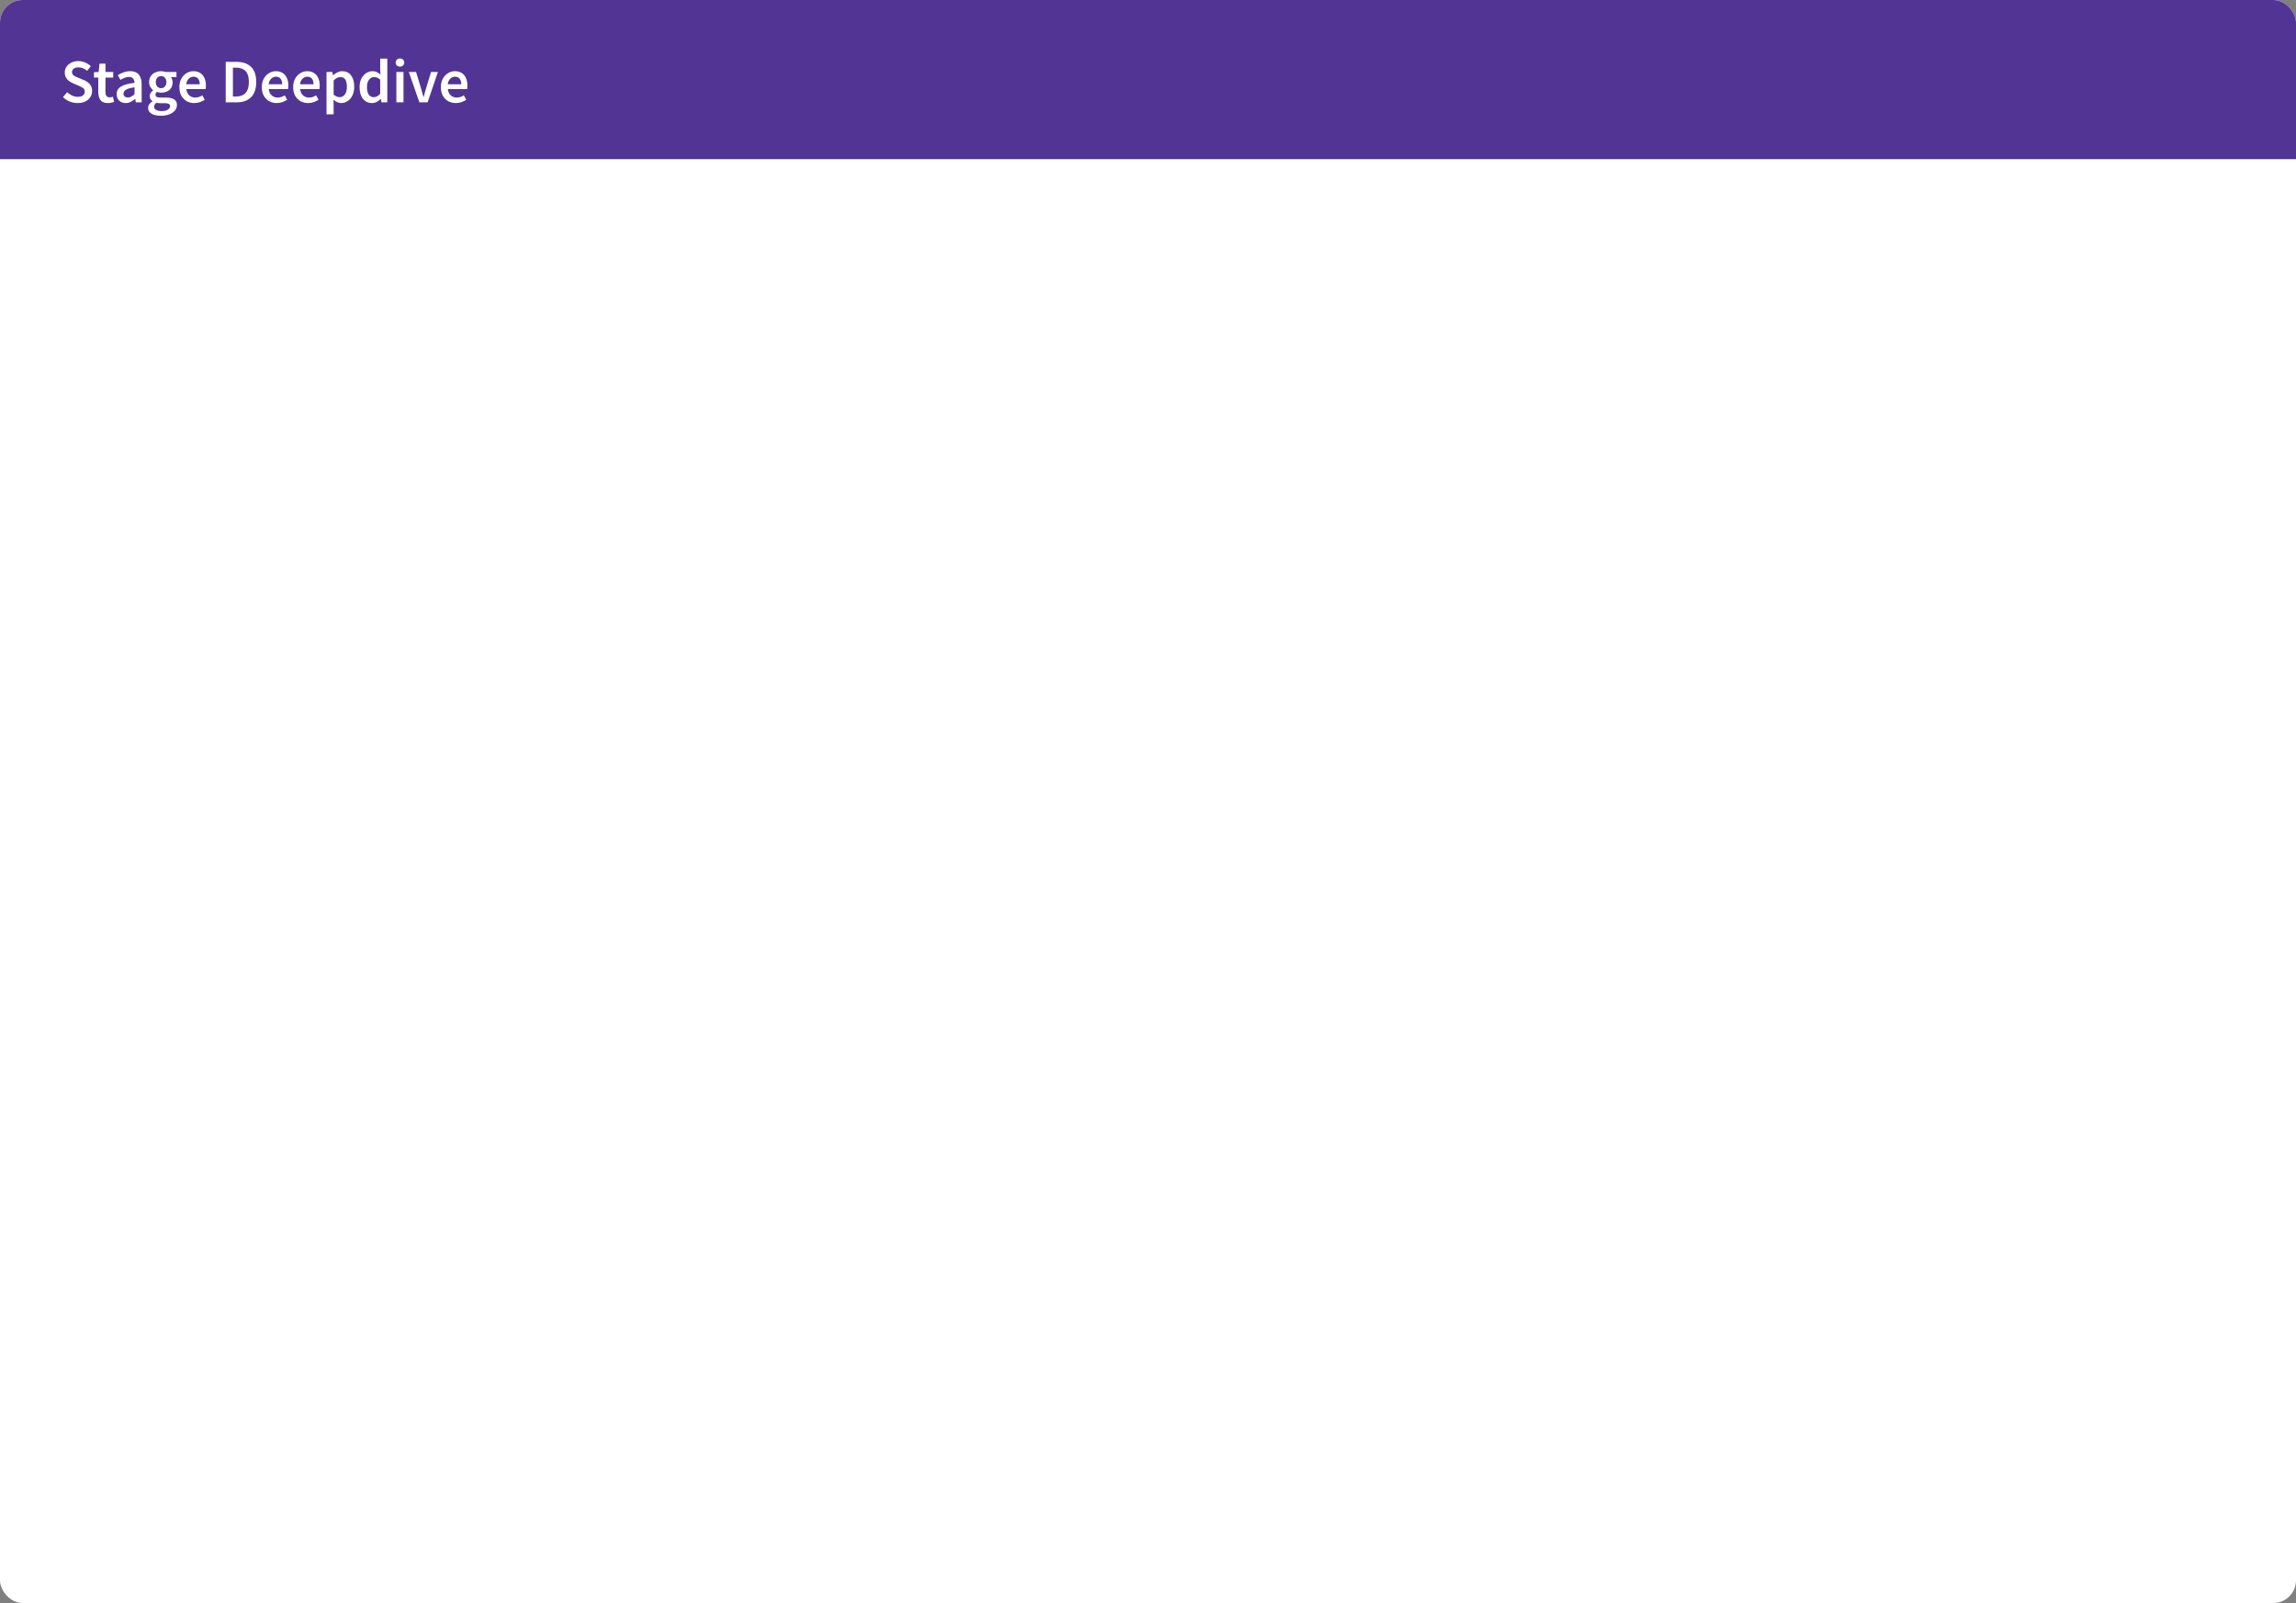 <svg width="606" height="423" viewBox="0 0 606 423" fill="none" xmlns="http://www.w3.org/2000/svg">
<rect x="0" y="0" width="606" height="423" fill="#808080" stroke="none"/>
<g clip-path="url(#clip0_17897_14283)">
<rect width="606" height="516" rx="6" fill="white"/>
<rect width="611" height="42" fill="#523494"/>
<path d="M20.475 27.196C19.757 27.196 19.06 27.06 18.385 26.788C17.721 26.515 17.133 26.129 16.621 25.628L17.731 24.338C18.113 24.697 18.548 24.991 19.038 25.22C19.528 25.437 20.018 25.546 20.508 25.546C21.118 25.546 21.581 25.421 21.896 25.171C22.212 24.92 22.37 24.588 22.37 24.174C22.37 23.728 22.212 23.407 21.896 23.211C21.591 23.015 21.2 22.813 20.72 22.606L19.25 21.969C18.902 21.817 18.559 21.621 18.221 21.381C17.895 21.142 17.622 20.837 17.405 20.467C17.198 20.096 17.094 19.65 17.094 19.127C17.094 18.561 17.247 18.055 17.552 17.608C17.867 17.151 18.292 16.792 18.826 16.53C19.37 16.258 19.991 16.122 20.688 16.122C21.308 16.122 21.907 16.247 22.484 16.498C23.061 16.737 23.557 17.064 23.971 17.478L23.007 18.686C22.669 18.403 22.31 18.18 21.929 18.017C21.559 17.853 21.145 17.772 20.688 17.772C20.187 17.772 19.779 17.886 19.463 18.115C19.158 18.332 19.005 18.637 19.005 19.029C19.005 19.302 19.082 19.53 19.234 19.715C19.397 19.89 19.61 20.042 19.871 20.173C20.132 20.292 20.41 20.412 20.704 20.532L22.158 21.136C22.789 21.409 23.306 21.768 23.709 22.214C24.112 22.65 24.314 23.254 24.314 24.027C24.314 24.604 24.161 25.133 23.856 25.612C23.552 26.091 23.11 26.477 22.533 26.771C21.967 27.054 21.281 27.196 20.475 27.196ZM28.488 27.196C27.562 27.196 26.904 26.929 26.512 26.396C26.13 25.851 25.94 25.149 25.94 24.289V20.467H24.796V19.062L26.038 18.98L26.267 16.792H27.834V18.98H29.876V20.467H27.834V24.289C27.834 25.225 28.21 25.693 28.962 25.693C29.103 25.693 29.25 25.677 29.402 25.644C29.555 25.601 29.686 25.557 29.794 25.514L30.121 26.902C29.903 26.978 29.653 27.044 29.37 27.098C29.098 27.163 28.804 27.196 28.488 27.196ZM33.157 27.196C32.46 27.196 31.888 26.978 31.442 26.543C31.006 26.107 30.788 25.541 30.788 24.844C30.788 23.984 31.164 23.32 31.915 22.851C32.667 22.372 33.864 22.046 35.509 21.871C35.498 21.447 35.383 21.082 35.166 20.777C34.959 20.461 34.583 20.303 34.039 20.303C33.647 20.303 33.26 20.38 32.879 20.532C32.509 20.684 32.144 20.869 31.785 21.087L31.099 19.83C31.545 19.547 32.046 19.302 32.601 19.095C33.167 18.888 33.766 18.784 34.398 18.784C35.4 18.784 36.146 19.084 36.636 19.683C37.136 20.271 37.387 21.125 37.387 22.247V27H35.835L35.705 26.118H35.639C35.28 26.423 34.893 26.679 34.48 26.886C34.077 27.093 33.636 27.196 33.157 27.196ZM33.761 25.726C34.088 25.726 34.382 25.65 34.643 25.497C34.915 25.334 35.204 25.116 35.509 24.844V23.047C34.42 23.189 33.663 23.401 33.238 23.684C32.814 23.956 32.601 24.294 32.601 24.697C32.601 25.056 32.71 25.318 32.928 25.481C33.146 25.644 33.423 25.726 33.761 25.726ZM42.428 30.544C41.796 30.544 41.225 30.468 40.713 30.316C40.212 30.163 39.815 29.929 39.52 29.613C39.237 29.308 39.096 28.922 39.096 28.454C39.096 27.789 39.477 27.218 40.239 26.739V26.673C40.032 26.543 39.858 26.368 39.717 26.151C39.586 25.933 39.52 25.661 39.52 25.334C39.52 25.018 39.608 24.735 39.782 24.485C39.967 24.223 40.174 24.011 40.403 23.848V23.782C40.13 23.575 39.885 23.287 39.667 22.917C39.461 22.546 39.357 22.127 39.357 21.659C39.357 21.038 39.504 20.516 39.798 20.091C40.092 19.666 40.479 19.345 40.958 19.127C41.448 18.899 41.971 18.784 42.526 18.784C42.744 18.784 42.95 18.806 43.147 18.85C43.353 18.882 43.539 18.926 43.702 18.98H46.577V20.369H45.107C45.237 20.521 45.346 20.717 45.433 20.957C45.52 21.185 45.564 21.441 45.564 21.724C45.564 22.312 45.428 22.813 45.156 23.227C44.883 23.63 44.519 23.935 44.061 24.142C43.604 24.349 43.092 24.452 42.526 24.452C42.352 24.452 42.172 24.436 41.987 24.403C41.802 24.37 41.617 24.316 41.431 24.24C41.312 24.349 41.214 24.457 41.138 24.566C41.072 24.675 41.039 24.822 41.039 25.007C41.039 25.236 41.132 25.416 41.317 25.546C41.513 25.677 41.856 25.742 42.346 25.742H43.767C44.736 25.742 45.466 25.9 45.956 26.216C46.457 26.521 46.707 27.022 46.707 27.719C46.707 28.241 46.533 28.715 46.185 29.14C45.836 29.575 45.341 29.918 44.698 30.169C44.056 30.419 43.299 30.544 42.428 30.544ZM42.526 23.276C42.907 23.276 43.234 23.134 43.506 22.851C43.778 22.568 43.914 22.171 43.914 21.659C43.914 21.158 43.778 20.771 43.506 20.499C43.245 20.216 42.918 20.075 42.526 20.075C42.134 20.075 41.802 20.211 41.529 20.483C41.257 20.755 41.121 21.147 41.121 21.659C41.121 22.171 41.257 22.568 41.529 22.851C41.802 23.134 42.134 23.276 42.526 23.276ZM42.722 29.319C43.364 29.319 43.887 29.189 44.29 28.927C44.693 28.666 44.894 28.367 44.894 28.029C44.894 27.713 44.769 27.501 44.519 27.392C44.279 27.283 43.931 27.229 43.473 27.229H42.379C41.943 27.229 41.578 27.191 41.285 27.114C40.871 27.43 40.664 27.784 40.664 28.176C40.664 28.535 40.849 28.813 41.219 29.009C41.589 29.216 42.09 29.319 42.722 29.319ZM51.295 27.196C50.555 27.196 49.885 27.033 49.286 26.706C48.688 26.368 48.214 25.889 47.865 25.269C47.517 24.637 47.343 23.88 47.343 22.998C47.343 22.127 47.517 21.376 47.865 20.744C48.225 20.113 48.688 19.628 49.254 19.291C49.82 18.953 50.413 18.784 51.034 18.784C51.764 18.784 52.373 18.948 52.863 19.274C53.353 19.59 53.724 20.037 53.974 20.614C54.224 21.18 54.35 21.839 54.35 22.59C54.35 22.982 54.322 23.287 54.268 23.505H49.172C49.259 24.212 49.515 24.762 49.94 25.154C50.364 25.546 50.898 25.742 51.54 25.742C51.889 25.742 52.21 25.693 52.504 25.595C52.809 25.486 53.108 25.339 53.402 25.154L54.039 26.33C53.658 26.581 53.234 26.788 52.765 26.951C52.297 27.114 51.807 27.196 51.295 27.196ZM49.156 22.231H52.716C52.716 21.61 52.58 21.125 52.308 20.777C52.036 20.418 51.627 20.238 51.083 20.238C50.615 20.238 50.196 20.412 49.825 20.761C49.466 21.098 49.243 21.588 49.156 22.231ZM59.577 27V16.318H62.435C64.069 16.318 65.343 16.759 66.257 17.641C67.172 18.523 67.629 19.846 67.629 21.61C67.629 23.385 67.177 24.73 66.274 25.644C65.37 26.548 64.123 27 62.533 27H59.577ZM61.472 25.465H62.305C63.383 25.465 64.216 25.154 64.804 24.534C65.392 23.902 65.686 22.927 65.686 21.61C65.686 20.303 65.392 19.351 64.804 18.752C64.216 18.153 63.383 17.853 62.305 17.853H61.472V25.465ZM73.052 27.196C72.312 27.196 71.642 27.033 71.043 26.706C70.444 26.368 69.971 25.889 69.622 25.269C69.274 24.637 69.099 23.88 69.099 22.998C69.099 22.127 69.274 21.376 69.622 20.744C69.981 20.113 70.444 19.628 71.01 19.291C71.577 18.953 72.17 18.784 72.791 18.784C73.52 18.784 74.13 18.948 74.62 19.274C75.11 19.59 75.48 20.037 75.731 20.614C75.981 21.18 76.106 21.839 76.106 22.59C76.106 22.982 76.079 23.287 76.025 23.505H70.929C71.016 24.212 71.272 24.762 71.696 25.154C72.121 25.546 72.655 25.742 73.297 25.742C73.645 25.742 73.967 25.693 74.261 25.595C74.566 25.486 74.865 25.339 75.159 25.154L75.796 26.33C75.415 26.581 74.99 26.788 74.522 26.951C74.054 27.114 73.564 27.196 73.052 27.196ZM70.912 22.231H74.473C74.473 21.61 74.337 21.125 74.065 20.777C73.793 20.418 73.384 20.238 72.84 20.238C72.371 20.238 71.952 20.412 71.582 20.761C71.223 21.098 70.999 21.588 70.912 22.231ZM81.33 27.196C80.59 27.196 79.92 27.033 79.321 26.706C78.722 26.368 78.249 25.889 77.9 25.269C77.552 24.637 77.378 23.88 77.378 22.998C77.378 22.127 77.552 21.376 77.9 20.744C78.26 20.113 78.722 19.628 79.289 19.291C79.855 18.953 80.448 18.784 81.069 18.784C81.799 18.784 82.408 18.948 82.898 19.274C83.388 19.59 83.759 20.037 84.009 20.614C84.26 21.18 84.385 21.839 84.385 22.59C84.385 22.982 84.358 23.287 84.303 23.505H79.207C79.294 24.212 79.55 24.762 79.975 25.154C80.399 25.546 80.933 25.742 81.575 25.742C81.924 25.742 82.245 25.693 82.539 25.595C82.844 25.486 83.143 25.339 83.437 25.154L84.074 26.33C83.693 26.581 83.269 26.788 82.8 26.951C82.332 27.114 81.842 27.196 81.33 27.196ZM79.191 22.231H82.751C82.751 21.61 82.615 21.125 82.343 20.777C82.071 20.418 81.662 20.238 81.118 20.238C80.65 20.238 80.231 20.412 79.86 20.761C79.501 21.098 79.278 21.588 79.191 22.231ZM86.179 30.169V18.98H87.73L87.861 19.83H87.926C88.264 19.547 88.64 19.302 89.053 19.095C89.478 18.888 89.908 18.784 90.344 18.784C91.346 18.784 92.119 19.154 92.663 19.895C93.219 20.635 93.496 21.626 93.496 22.868C93.496 23.782 93.333 24.566 93.006 25.22C92.68 25.862 92.255 26.352 91.732 26.69C91.22 27.027 90.665 27.196 90.066 27.196C89.718 27.196 89.369 27.12 89.021 26.967C88.672 26.804 88.335 26.586 88.008 26.314L88.057 27.653V30.169H86.179ZM89.674 25.644C90.208 25.644 90.654 25.41 91.013 24.942C91.373 24.474 91.552 23.788 91.552 22.884C91.552 22.078 91.416 21.452 91.144 21.006C90.872 20.559 90.431 20.336 89.821 20.336C89.255 20.336 88.667 20.635 88.057 21.234V24.975C88.351 25.214 88.634 25.388 88.906 25.497C89.179 25.595 89.435 25.644 89.674 25.644ZM98.208 27.196C97.206 27.196 96.405 26.826 95.807 26.085C95.208 25.345 94.908 24.316 94.908 22.998C94.908 22.127 95.066 21.376 95.382 20.744C95.709 20.113 96.133 19.628 96.656 19.291C97.179 18.953 97.728 18.784 98.306 18.784C98.763 18.784 99.15 18.866 99.465 19.029C99.792 19.182 100.108 19.394 100.413 19.666L100.347 18.376V15.469H102.226V27H100.674L100.543 26.134H100.478C100.184 26.428 99.841 26.679 99.449 26.886C99.057 27.093 98.643 27.196 98.208 27.196ZM98.665 25.644C99.264 25.644 99.825 25.345 100.347 24.746V21.006C100.075 20.755 99.803 20.581 99.531 20.483C99.258 20.385 98.986 20.336 98.714 20.336C98.202 20.336 97.761 20.57 97.391 21.038C97.032 21.496 96.852 22.143 96.852 22.982C96.852 23.842 97.01 24.501 97.326 24.958C97.641 25.416 98.088 25.644 98.665 25.644ZM104.618 27V18.98H106.496V27H104.618ZM105.565 17.576C105.227 17.576 104.955 17.478 104.748 17.282C104.541 17.086 104.438 16.824 104.438 16.498C104.438 16.182 104.541 15.926 104.748 15.73C104.955 15.534 105.227 15.436 105.565 15.436C105.903 15.436 106.175 15.534 106.382 15.73C106.589 15.926 106.692 16.182 106.692 16.498C106.692 16.824 106.589 17.086 106.382 17.282C106.175 17.478 105.903 17.576 105.565 17.576ZM110.689 27L107.896 18.98H109.807L111.081 23.145C111.19 23.537 111.299 23.935 111.408 24.338C111.528 24.741 111.642 25.149 111.751 25.563H111.816C111.936 25.149 112.05 24.741 112.159 24.338C112.279 23.935 112.393 23.537 112.502 23.145L113.776 18.98H115.589L112.861 27H110.689ZM120.314 27.196C119.573 27.196 118.904 27.033 118.305 26.706C117.706 26.368 117.232 25.889 116.884 25.269C116.535 24.637 116.361 23.88 116.361 22.998C116.361 22.127 116.535 21.376 116.884 20.744C117.243 20.113 117.706 19.628 118.272 19.291C118.838 18.953 119.432 18.784 120.052 18.784C120.782 18.784 121.392 18.948 121.882 19.274C122.372 19.59 122.742 20.037 122.992 20.614C123.243 21.18 123.368 21.839 123.368 22.59C123.368 22.982 123.341 23.287 123.286 23.505H118.19C118.277 24.212 118.533 24.762 118.958 25.154C119.383 25.546 119.916 25.742 120.559 25.742C120.907 25.742 121.228 25.693 121.522 25.595C121.827 25.486 122.127 25.339 122.421 25.154L123.058 26.33C122.677 26.581 122.252 26.788 121.784 26.951C121.316 27.114 120.826 27.196 120.314 27.196ZM118.174 22.231H121.735C121.735 21.61 121.599 21.125 121.326 20.777C121.054 20.418 120.646 20.238 120.101 20.238C119.633 20.238 119.214 20.412 118.844 20.761C118.484 21.098 118.261 21.588 118.174 22.231Z" fill="white"/>
</g>
<defs>
<clipPath id="clip0_17897_14283">
<rect width="606" height="423" rx="6" fill="white"/>
</clipPath>
</defs>
</svg>
